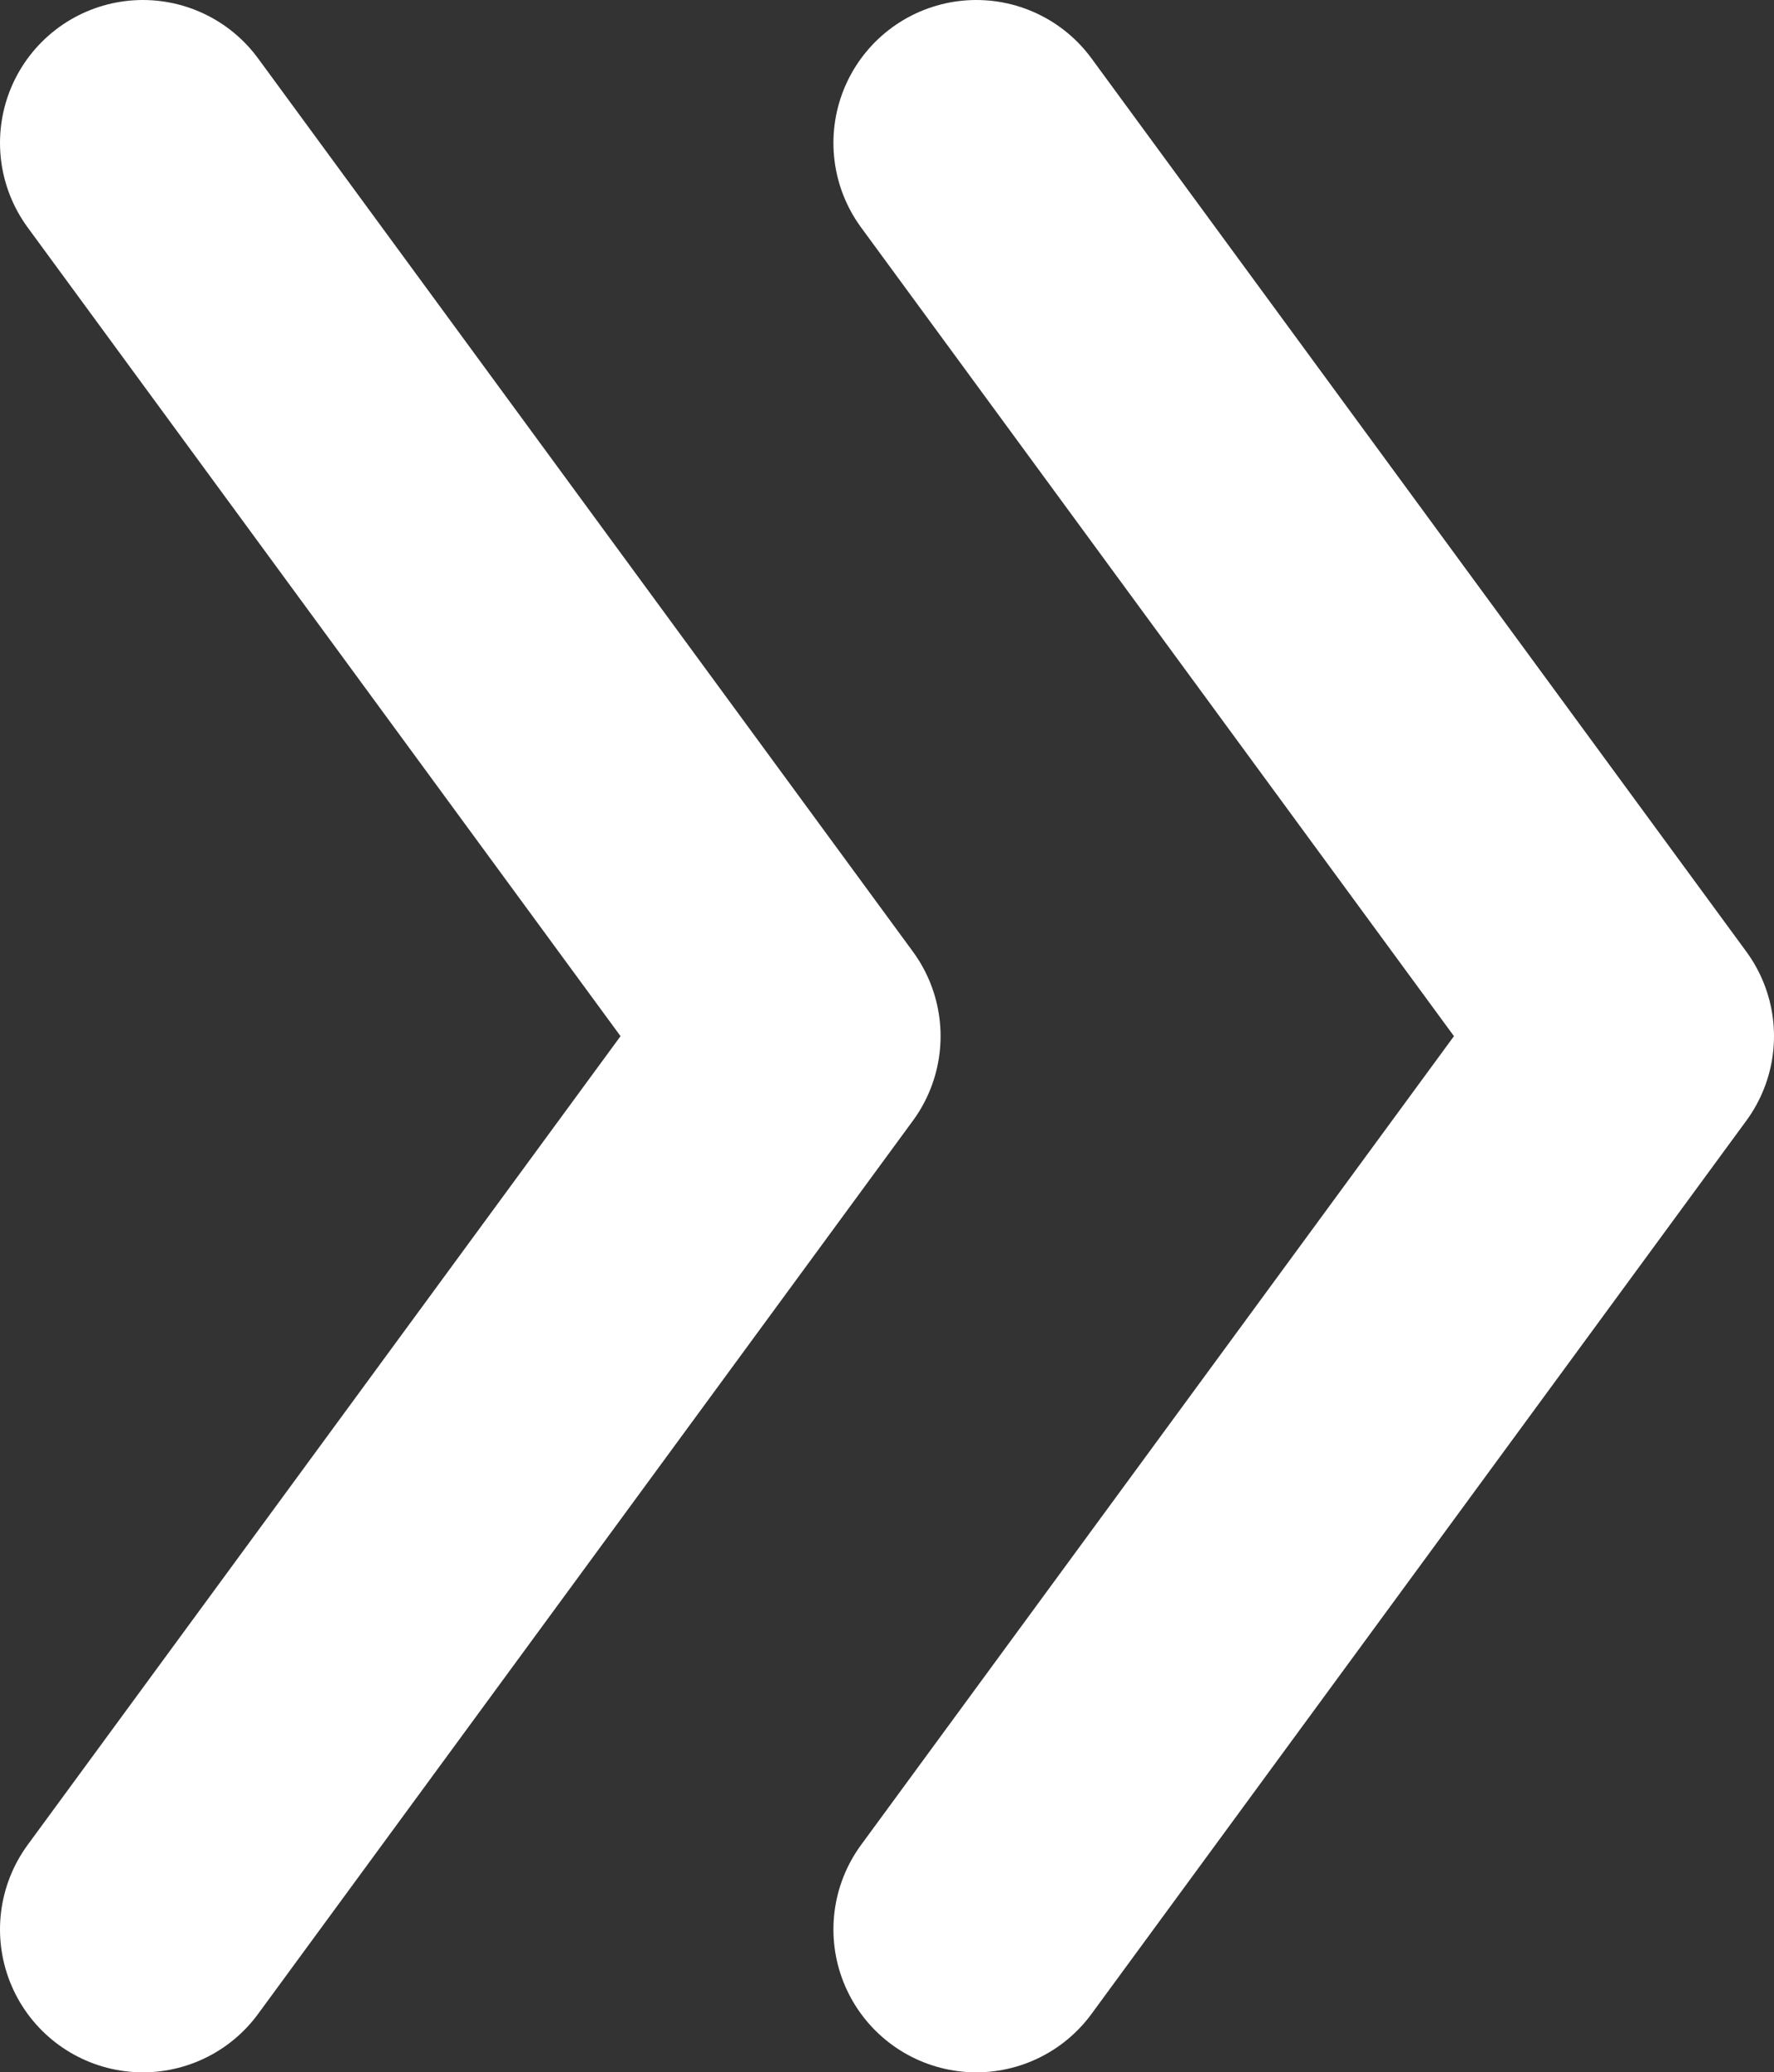 <svg id="レイヤー_1" data-name="レイヤー 1" xmlns="http://www.w3.org/2000/svg" width="14.9" height="17.4" viewBox="0 0 14.9 17.4"><rect x="0" y="0" width="14.9" height="17.4" fill="#333333" stroke="none"/><defs><style>.cls-1{fill:none;stroke:#fff;stroke-linecap:round;stroke-linejoin:round;stroke-width:2.4px;}</style></defs><polyline class="cls-1" points="8.2 1.2 13.7 8.7 8.2 16.2"/><polyline class="cls-1" points="1.2 1.2 6.7 8.7 1.2 16.2"/></svg>